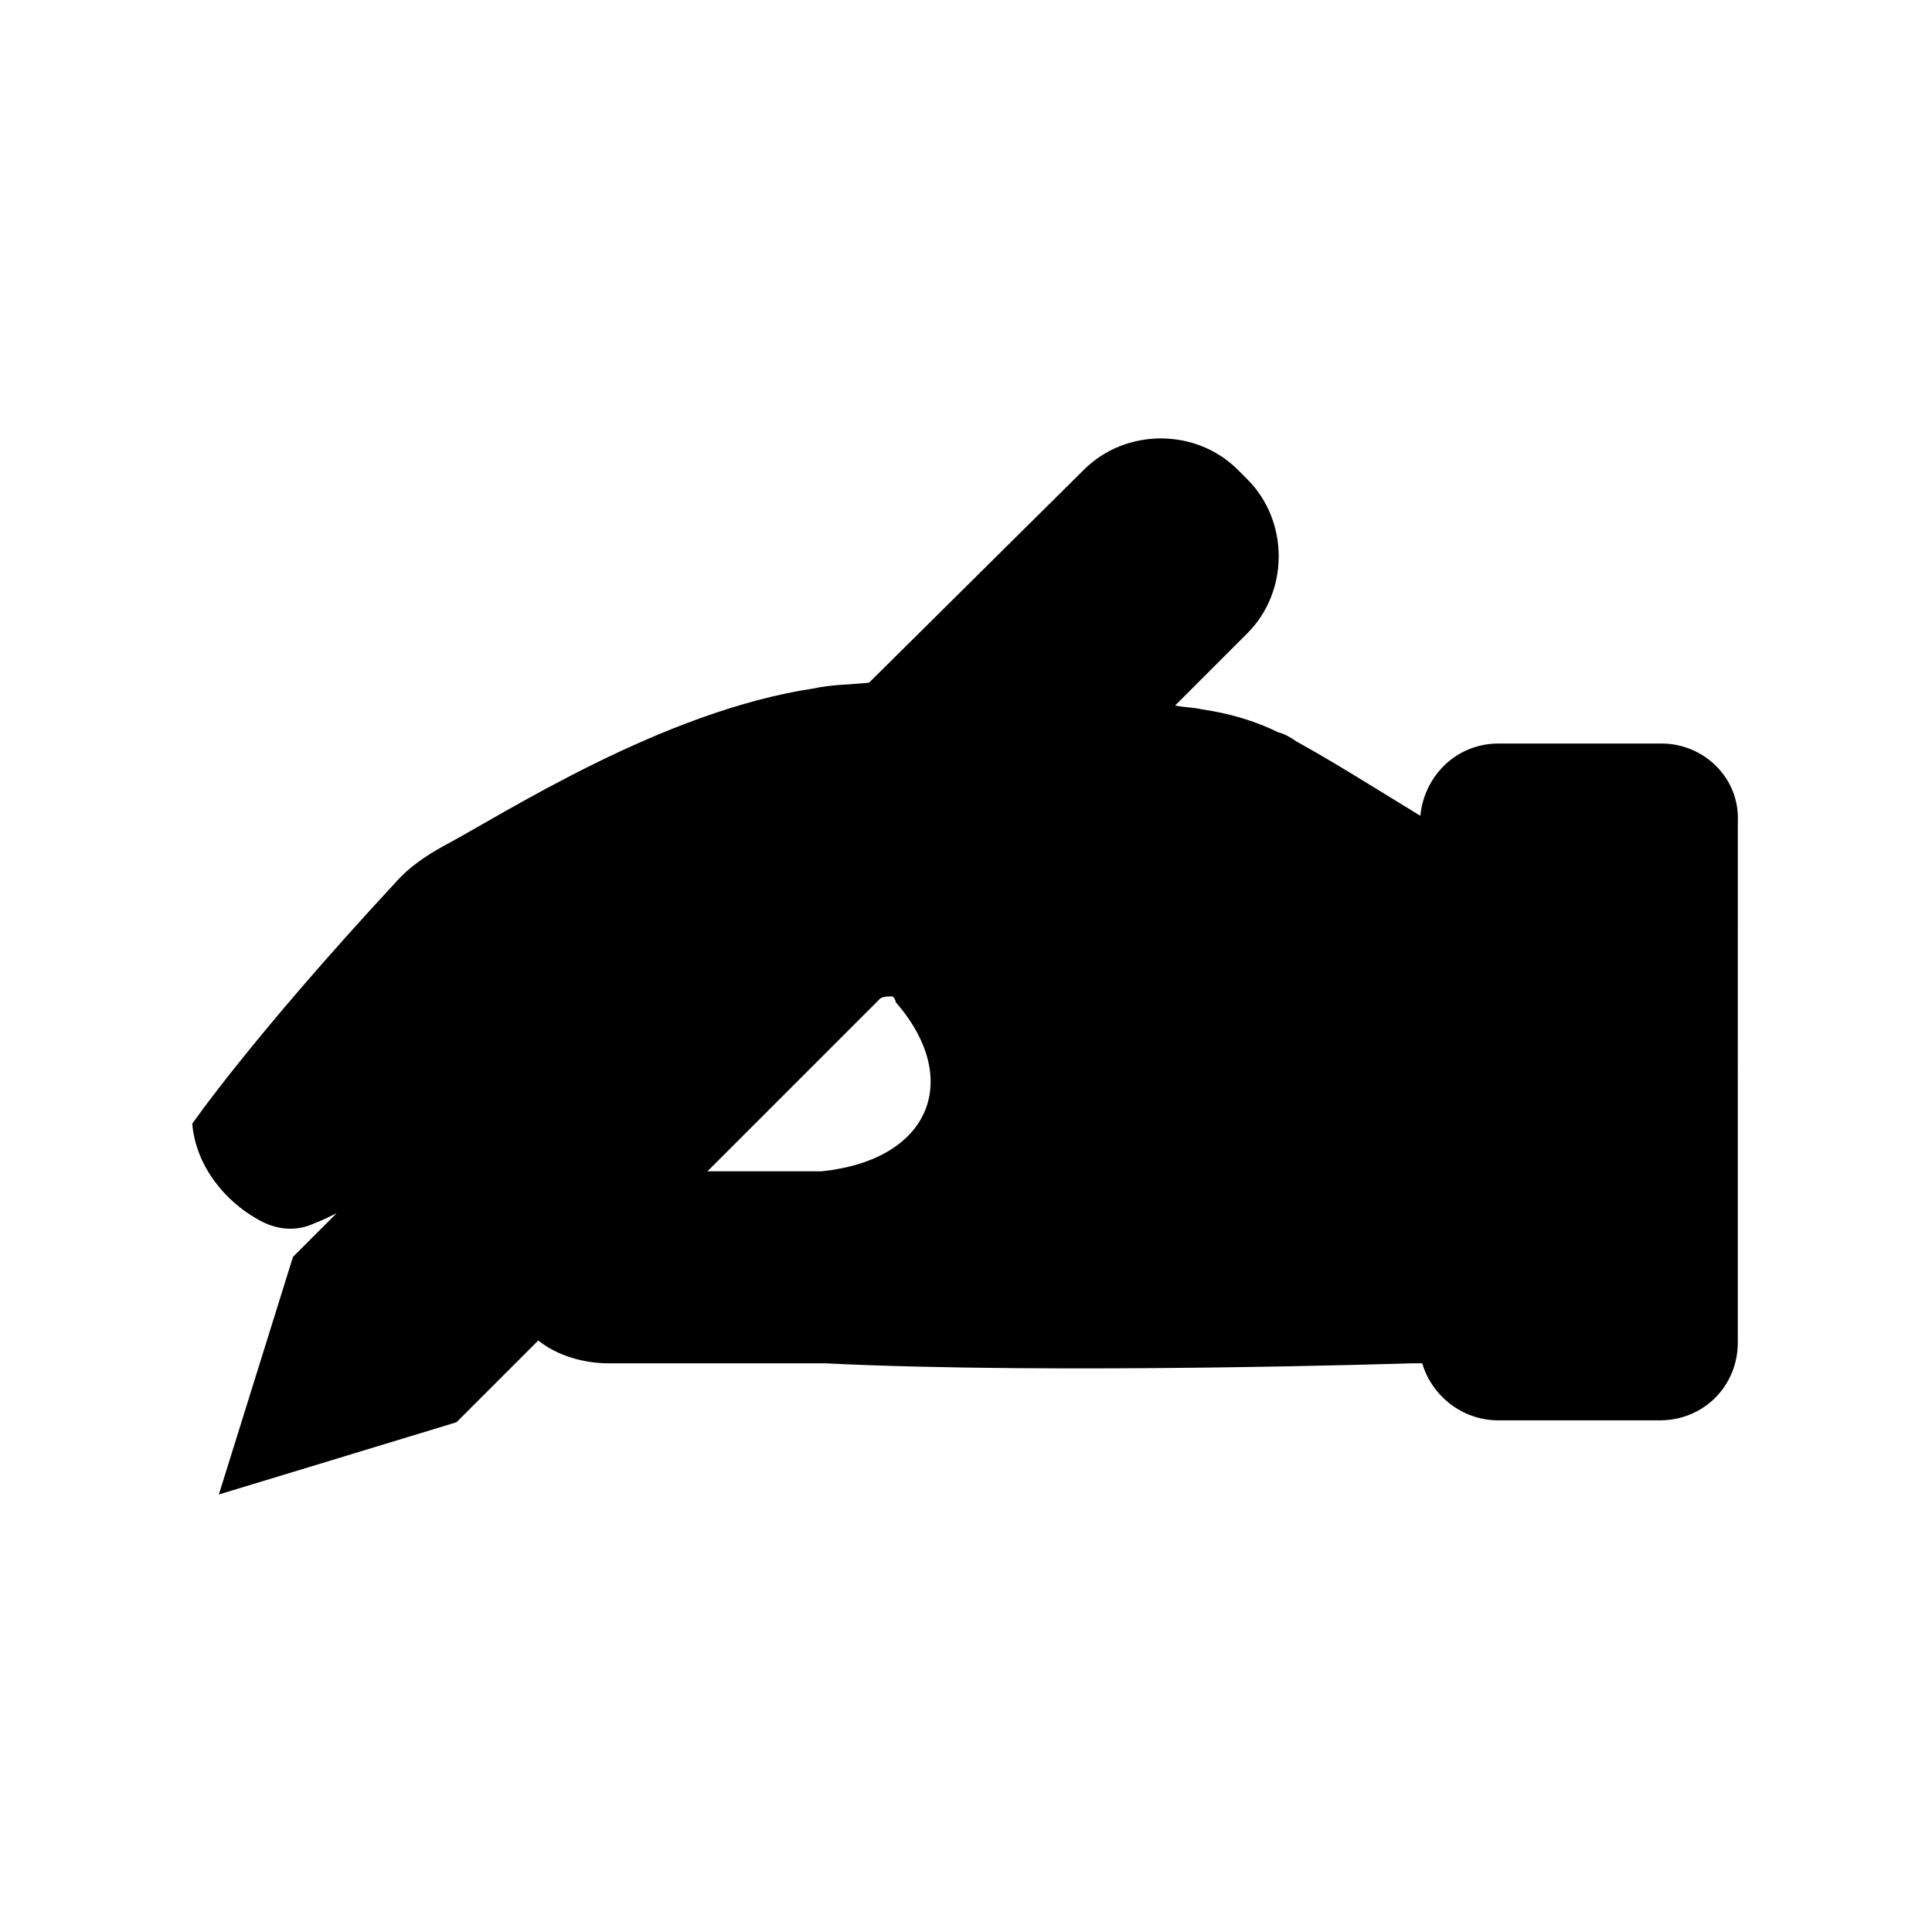 <svg xmlns="http://www.w3.org/2000/svg" fill="#000000" width="800px" height="800px" version="1.1" viewBox="144 144 512 512">
 <path d="m584.39 341.05h-43.328c-11.082 0-19.648 8.566-20.656 19.145-11.586-7.055-22.672-14.105-32.746-19.648-1.512-1.008-3.023-2.016-5.039-2.519-6.047-3.023-13.098-5.039-20.152-6.047-2.016-0.504-4.535-0.504-7.055-1.008l19.145-19.145c11.082-11.082 11.082-29.727 0-40.809l-2.519-2.519c-11.082-11.082-29.727-11.082-40.809 0l-56.93 56.426c-5.039 0.504-10.078 0.504-14.609 1.512-40.305 6.047-82.121 33.25-98.242 41.816-4.535 2.519-9.07 5.543-12.594 9.574-38.293 41.312-53.91 63.984-53.91 63.984 1.008 11.586 9.07 20.656 17.129 25.191 5.039 3.023 10.578 3.527 15.617 1.008 1.512-0.504 3.527-1.512 5.543-2.519l-11.59 11.59-19.648 62.977 62.977-19.145 21.664-21.664c5.039 4.031 12.09 6.047 18.641 6.047h57.434c61.465 3.023 155.17 0 155.17 0h3.023c2.519 8.566 10.578 15.113 20.152 15.113h42.824c11.586 0 20.656-9.07 20.656-20.656l0.004-138.05c0.504-11.59-9.07-20.656-20.152-20.656zm-222.68 113.36c-0.504 0-0.504 0 0 0h-30.23l45.848-45.848c1.008-0.504 2.016-0.504 3.023-0.504 0.504 0 1.008 1.008 1.008 1.512 17.633 20.152 9.57 41.816-19.648 44.84z"/>
</svg>